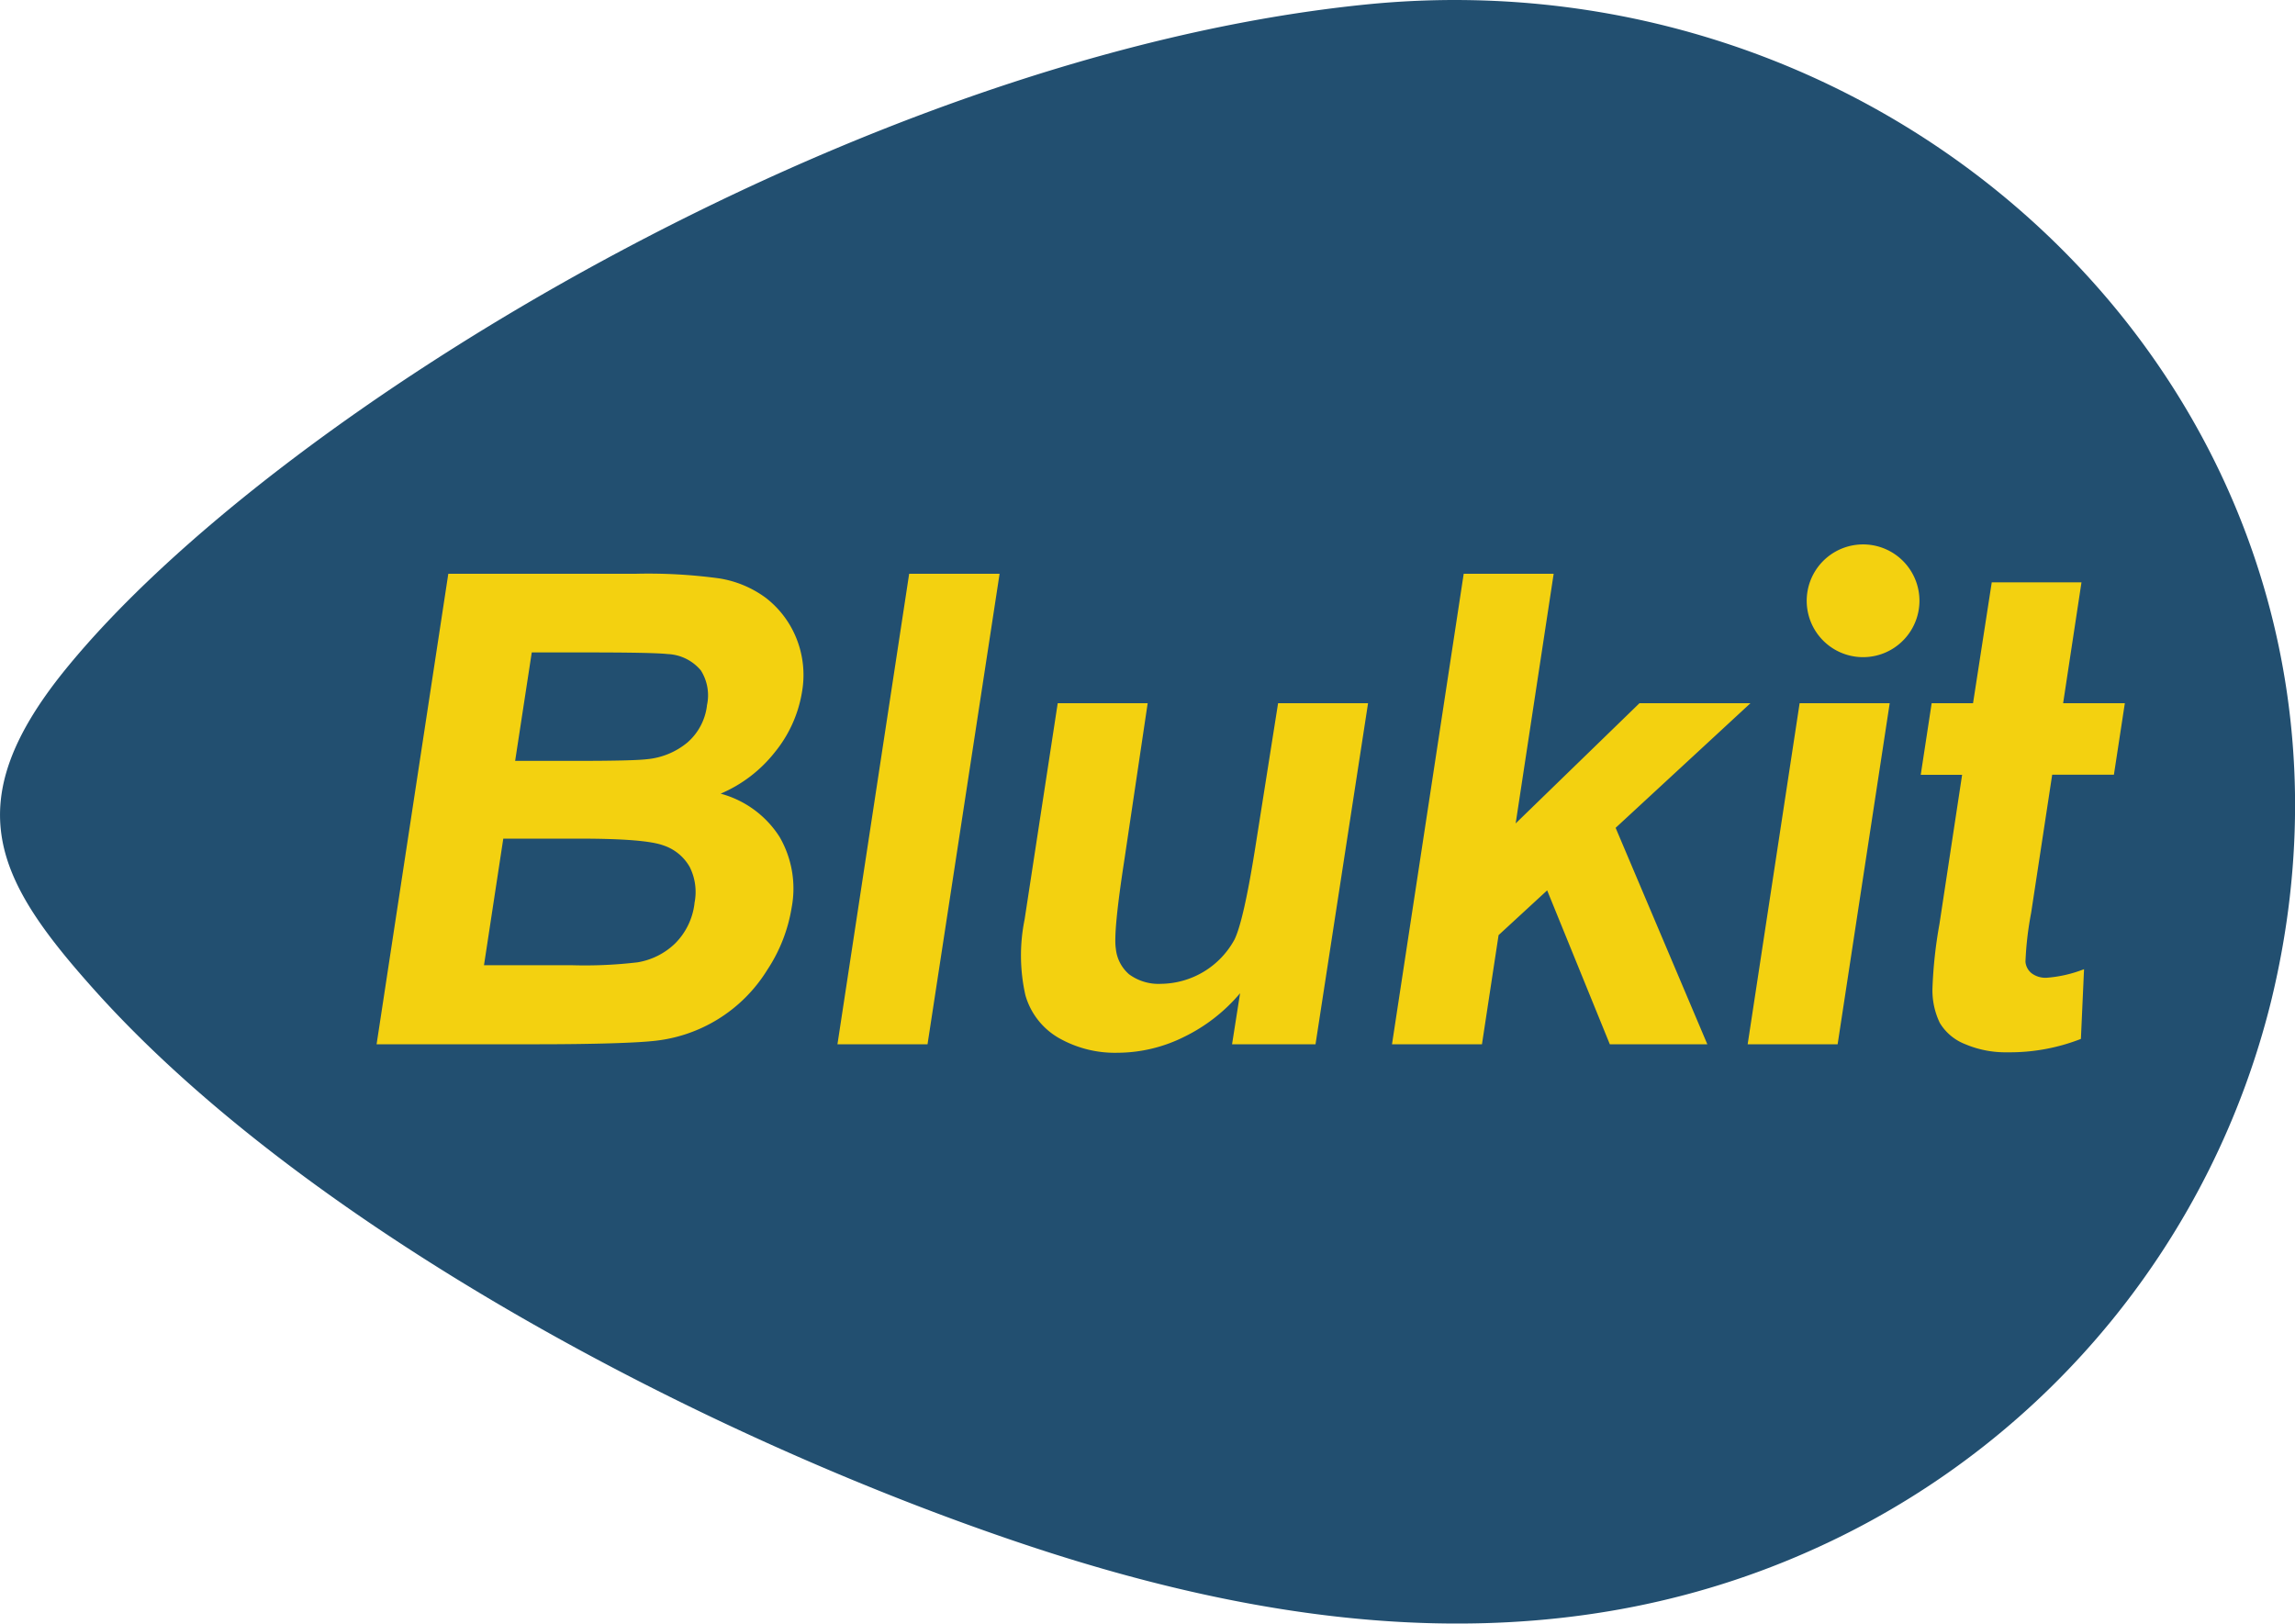 <?xml version="1.0" encoding="UTF-8"?> <svg xmlns="http://www.w3.org/2000/svg" viewBox="0 0 197.45 139.68"><defs><style>.cls-1{fill:#224f70;}.cls-1,.cls-2{fill-rule:evenodd;}.cls-2{fill:#f3d110;}</style></defs><g id="Camada_2" data-name="Camada 2"><g id="Camada_1-2" data-name="Camada 1"><path class="cls-1" d="M195.39,86.15a70.14,70.14,0,0,1-37.78,46.4c-22.32,10.71-46.13,8.11-69.37.35-27.78-9.28-61.87-27.33-80.16-47.78C-.3,75.75-3.79,69.18,5.65,57.57,23.61,35.49,74,4.79,117.48.39,165.7-4.49,207.33,37.24,195.39,86.15Z"></path><path class="cls-2" d="M86,49.36H78.22L72.05,89.84H79.8Zm31.7,11.14h-7.74L108,72.9q-1,6.31-1.79,7.93a7.29,7.29,0,0,1-6.31,3.81,4.28,4.28,0,0,1-2.76-.82A3.35,3.35,0,0,1,96,81.61c-.15-.94.09-3.46.73-7.6L98.74,60.5H91L88.15,79.11a15.53,15.53,0,0,0,.07,6.51,6.2,6.2,0,0,0,2.84,3.66,9.76,9.76,0,0,0,5.12,1.29,12.9,12.9,0,0,0,5.72-1.38,14.69,14.69,0,0,0,4.79-3.74L106,89.84h7.18Zm29.19,29.34L139,71.22,150.6,60.5h-9.55L130.4,70.84l3.27-21.48h-7.74l-6.17,40.48h7.74l1.43-9.39,4.18-3.85,5.39,13.24ZM162.58,60.5h-7.75l-4.47,29.34h7.74Zm2.56-8.81a4.85,4.85,0,1,0-3,4.48A4.86,4.86,0,0,0,165.14,51.69Zm17.67,8.81H177.5l1.58-10.4h-7.72L169.75,60.5h-3.56l-.94,6.16h3.56L166.86,79.5a38.84,38.84,0,0,0-.6,5.5,6.46,6.46,0,0,0,.63,3,4.4,4.4,0,0,0,2.18,1.83,8.89,8.89,0,0,0,3.66.7,16.77,16.77,0,0,0,6.3-1.15l.27-6a11,11,0,0,1-3.25.74,2,2,0,0,1-1.25-.38,1.42,1.42,0,0,1-.54-1,28.34,28.34,0,0,1,.49-4.21l1.81-11.88h5.31ZM66.65,64.73A11,11,0,0,0,69,59.53a8.44,8.44,0,0,0-.53-4.73,8.3,8.3,0,0,0-2.59-3.37,9.15,9.15,0,0,0-4-1.67,45.1,45.1,0,0,0-7.11-.4H38.57L32.4,89.84H46.19c5.21,0,8.52-.13,9.89-.27A13,13,0,0,0,66,83.46a13.68,13.68,0,0,0,2.11-5.38A8.85,8.85,0,0,0,67.07,72,8.69,8.69,0,0,0,62,68.28,11.81,11.81,0,0,0,66.65,64.73Zm-6.9,13a5.84,5.84,0,0,1-1.67,3.44,6.08,6.08,0,0,1-3.22,1.62,38.54,38.54,0,0,1-5.64.25H41.64L43.3,72.15h6.6q5.6,0,7.17.58a4.06,4.06,0,0,1,2.27,1.86A4.79,4.79,0,0,1,59.75,77.69Zm1.07-17a5,5,0,0,1-1.68,3.15,6.38,6.38,0,0,1-3.52,1.44c-.78.09-2.77.14-5.94.14H44.32l1.43-9.33h4.69q5.75,0,7,.14a3.93,3.93,0,0,1,2.86,1.41A4,4,0,0,1,60.82,60.69Z"></path></g></g></svg> 